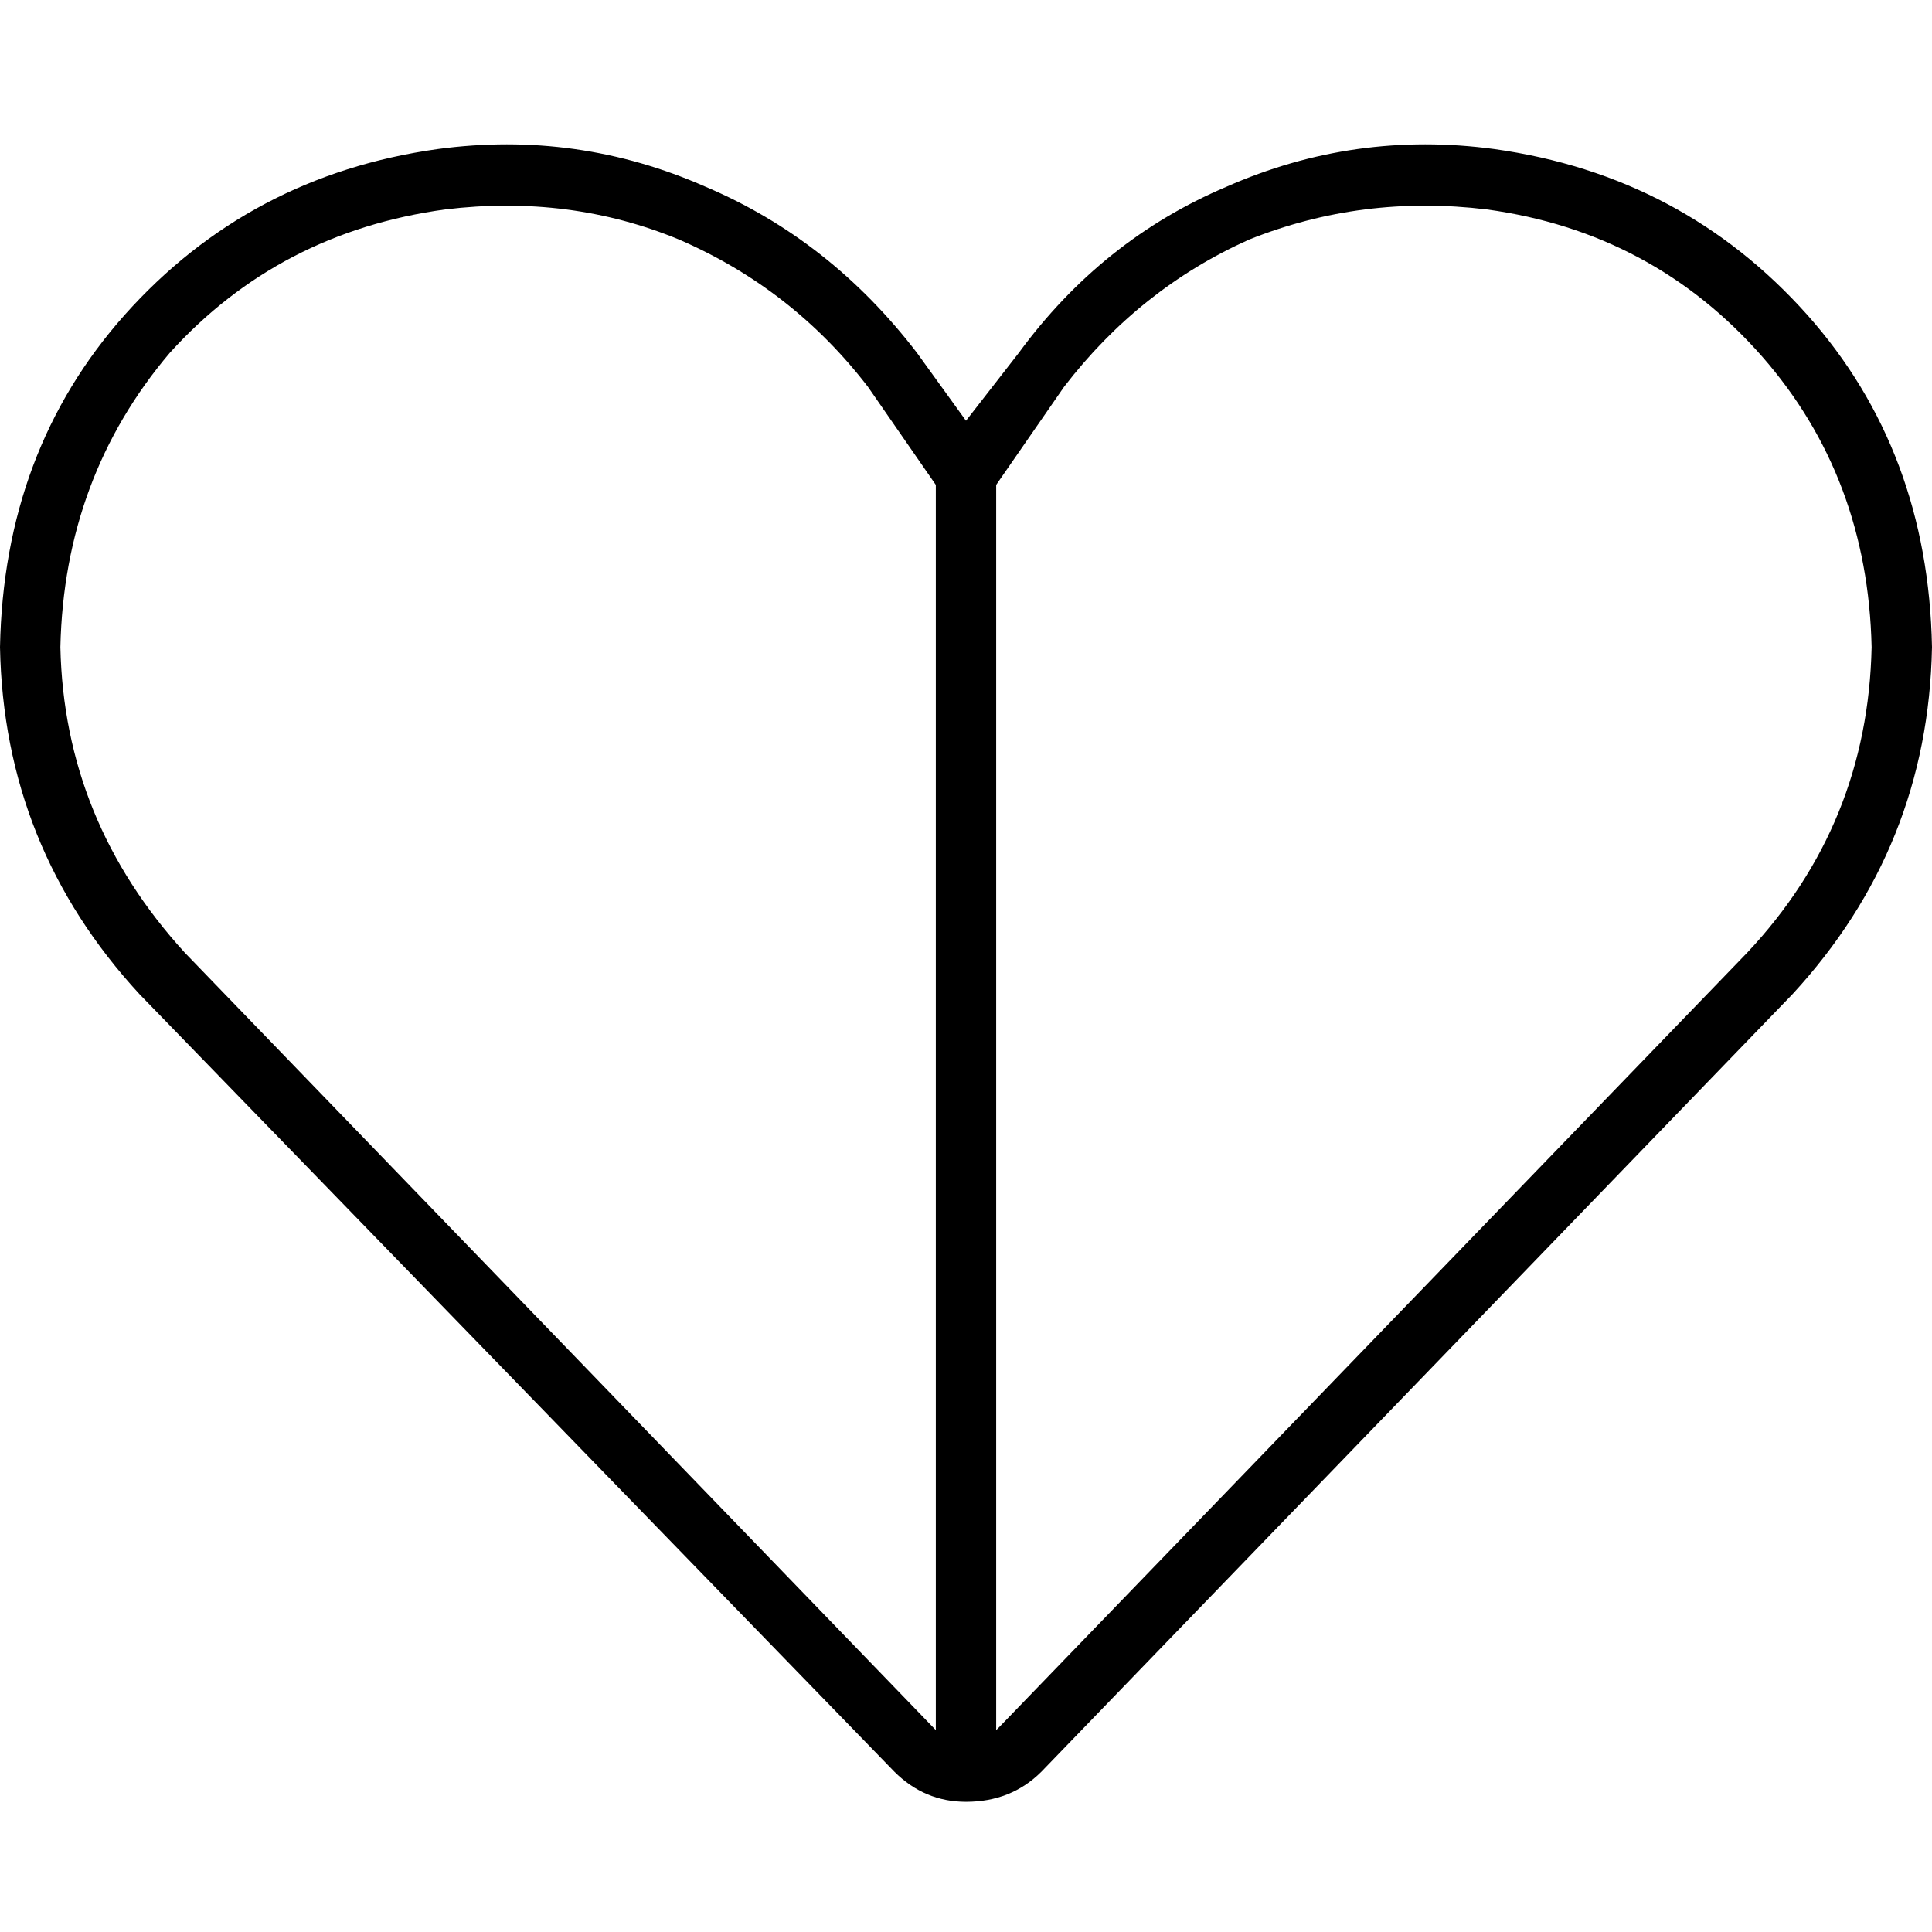 <svg xmlns="http://www.w3.org/2000/svg" viewBox="0 0 512 512">
  <path d="M 282 102.5 Q 302 76.5 331 63.5 L 331 63.5 L 331 63.5 Q 361 51.5 394 55.5 Q 438 61.5 467 94.5 Q 495 126.5 496 171.5 Q 495 218.5 463 252.5 L 265 457.5 L 265 457.5 Q 264 458.5 264 458.5 L 264 128.5 L 264 128.5 L 282 102.5 L 282 102.5 Z M 248 128.5 L 248 458.5 L 248 128.5 L 248 458.5 Q 248 458.5 248 458.5 Q 248 458.5 248 458.5 L 49 252.5 L 49 252.5 Q 17 217.5 16 171.5 Q 17 126.5 45 93.5 Q 74 61.5 118 55.5 Q 151 51.5 180 63.5 Q 210 76.5 230 102.5 L 248 128.5 L 248 128.5 Z M 396 39.5 Q 359 34.5 325 49.5 L 325 49.5 L 325 49.5 Q 292 63.5 270 93.5 L 256 111.5 L 256 111.5 L 243 93.5 L 243 93.5 Q 220 63.5 187 49.5 Q 153 34.5 116 39.5 Q 66 46.5 33 83.5 Q 1 119.5 0 171.5 Q 1 224.5 37 263.5 L 237 469.5 L 237 469.5 Q 245 477.5 256 477.5 Q 268 477.5 276 469.5 L 475 263.5 L 475 263.5 Q 511 224.5 512 171.5 Q 511 119.5 479 83.5 Q 446 46.5 396 39.5 L 396 39.5 Z" />
</svg>